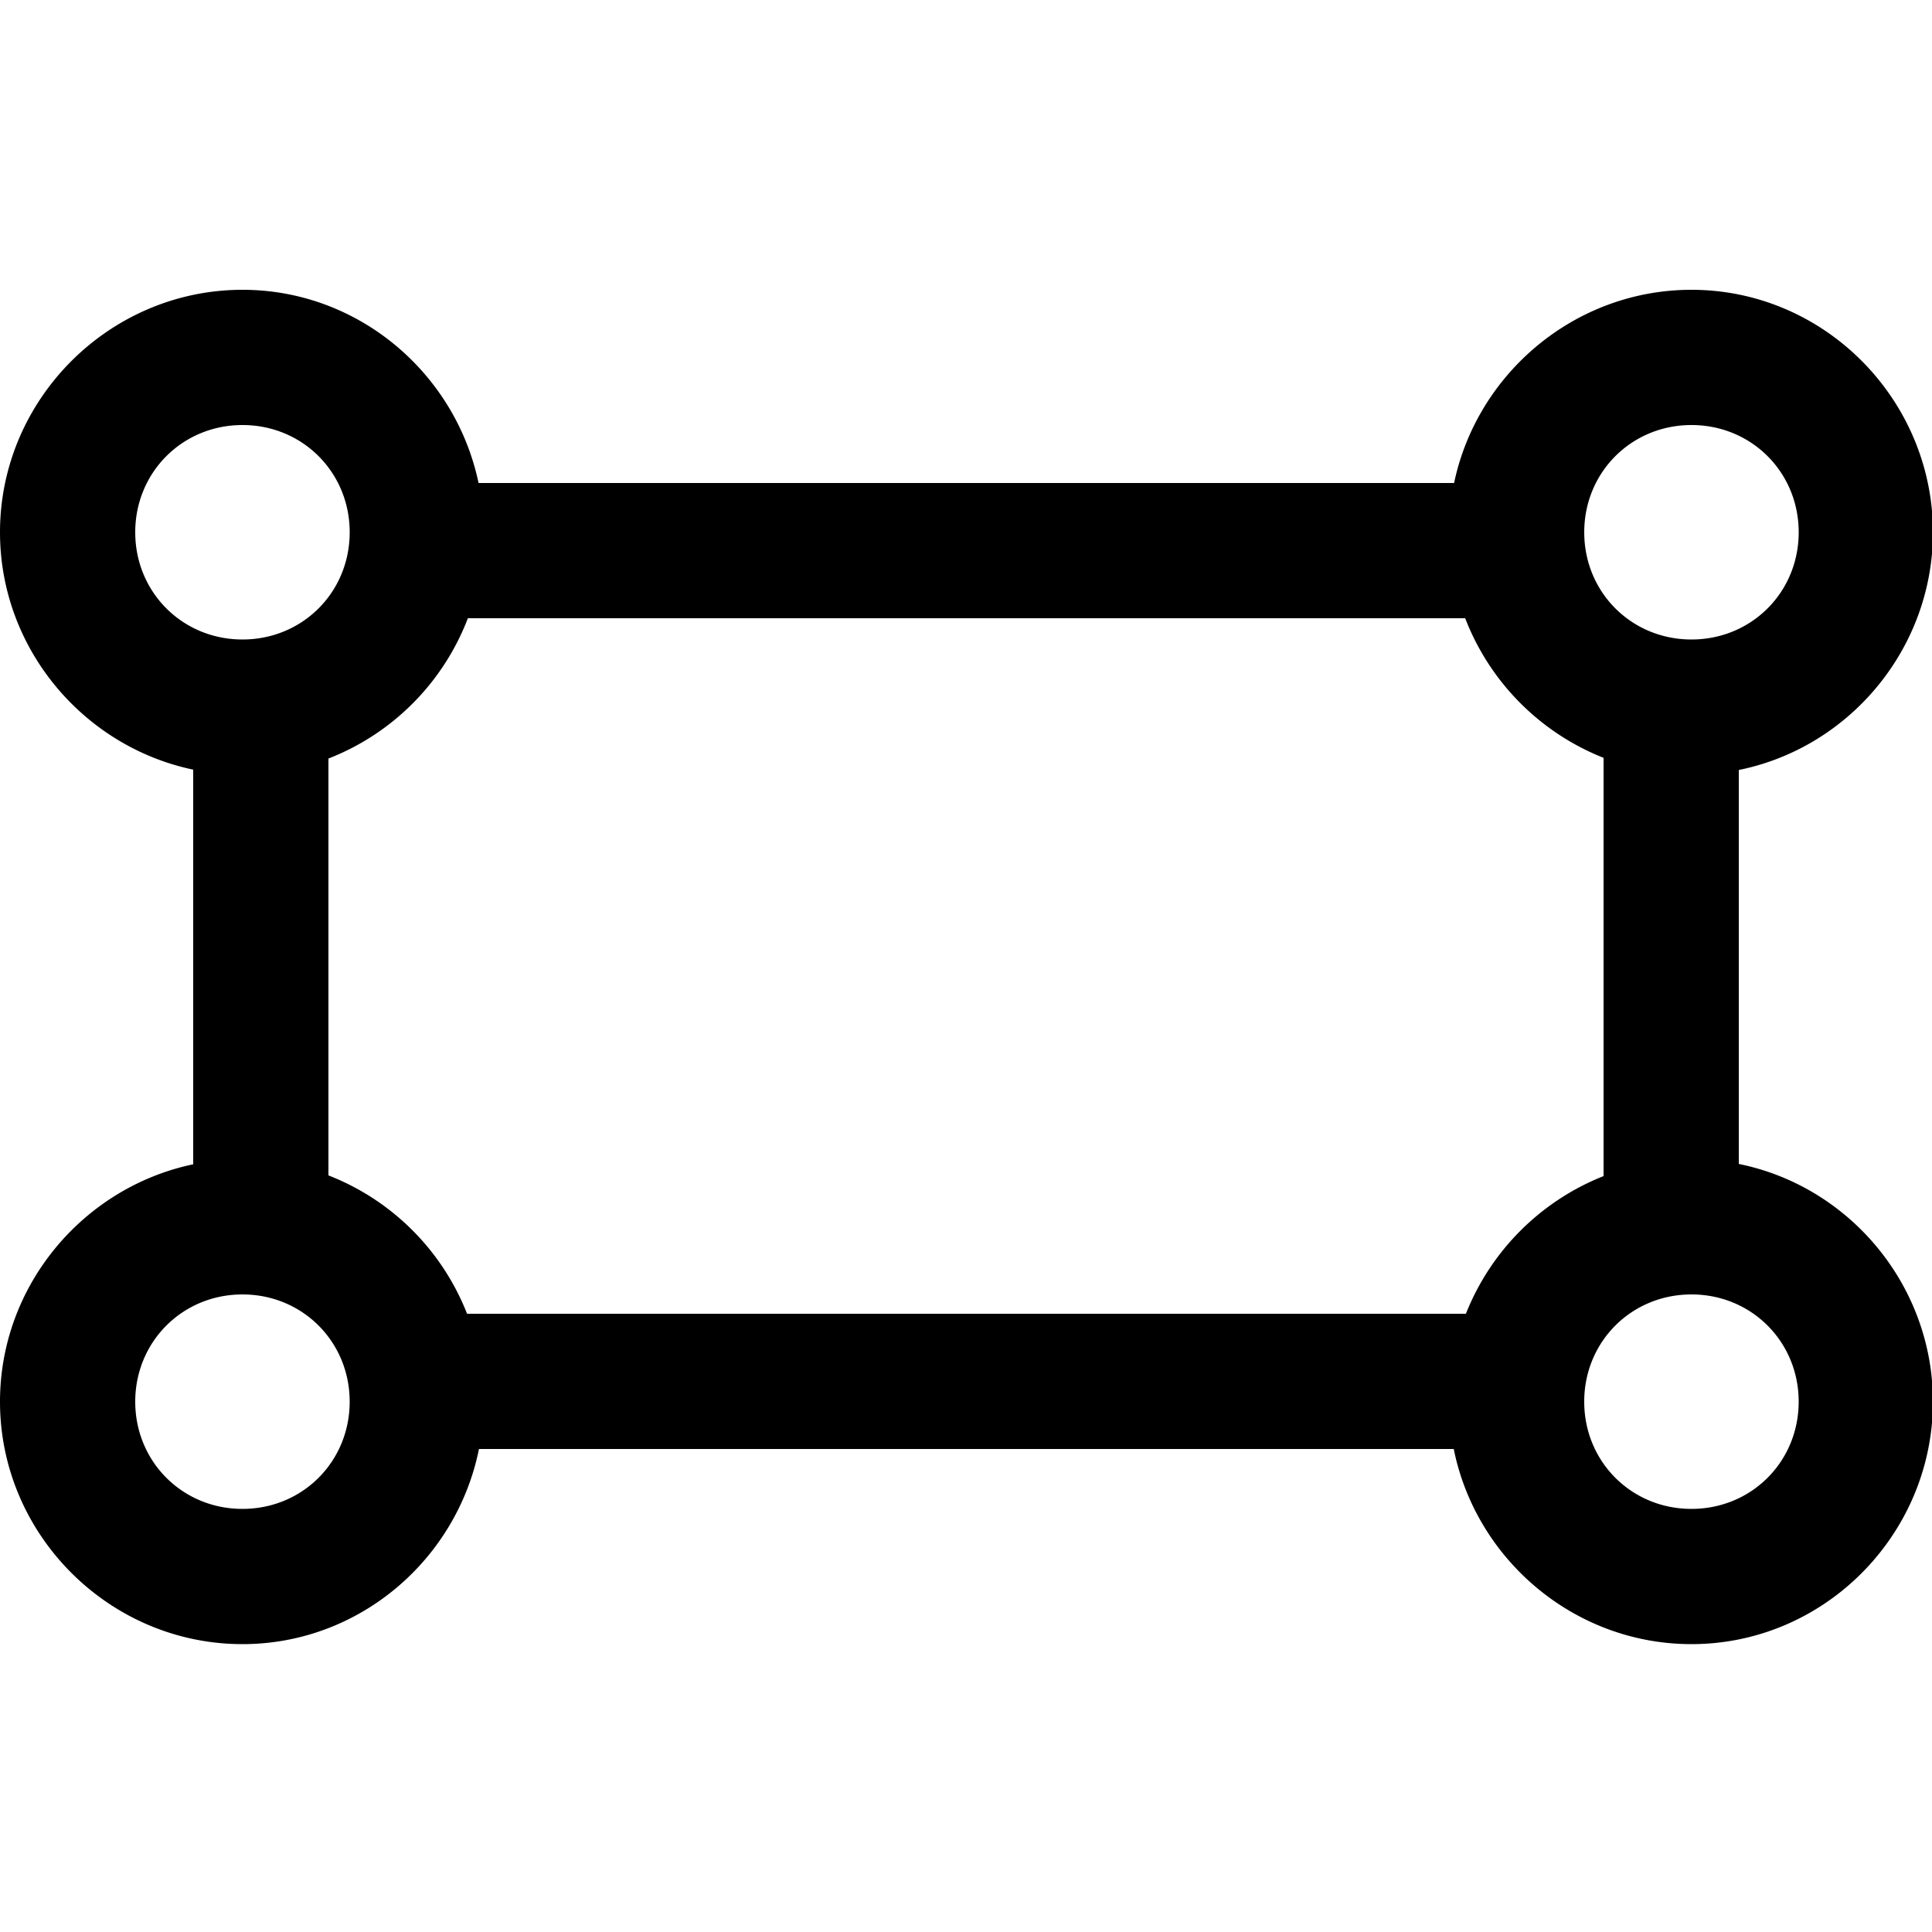 <?xml version="1.0" encoding="utf-8"?>
<svg width="800px" height="800px" viewBox="0 0 100 100" xmlns="http://www.w3.org/2000/svg" xmlns:xlink="http://www.w3.org/1999/xlink" aria-hidden="true" role="img" class="iconify iconify--gis" preserveAspectRatio="xMidYMid meet"><path d="M12.55 15C5.662 15 0 20.661 0 27.55c0 6.017 4.317 11.096 10 12.286v20.428c-5.683 1.19-10 6.27-10 12.287C0 79.44 5.661 85.1 12.55 85.1c6.047 0 11.09-4.374 12.241-10.1h50.455c1.152 5.732 6.253 10.1 12.305 10.1c6.65 0 12.105-5.288 12.478-11.852a3.5 3.5 0 0 0 .07-.697a3.5 3.5 0 0 0-.07-.697C99.703 66.117 95.495 61.356 90 60.246V39.854c5.495-1.11 9.703-5.87 10.03-11.606a3.5 3.5 0 0 0 .07-.697a3.5 3.5 0 0 0-.07-.697C99.655 20.29 94.201 15 87.55 15c-6.016 0-11.096 4.317-12.286 10H24.77c-1.19-5.676-6.209-10-12.22-10zm0 7c3.107 0 5.55 2.444 5.55 5.55c0 3.107-2.443 5.55-5.55 5.55C9.445 33.1 7 30.657 7 27.55C7 24.445 9.444 22 12.55 22zm75 0c3.107 0 5.55 2.444 5.55 5.55c0 3.107-2.443 5.55-5.55 5.55c-3.106 0-5.55-2.443-5.55-5.55c0-3.106 2.444-5.55 5.55-5.55zM24.218 32h51.62A12.678 12.678 0 0 0 83 39.225v21.65A12.684 12.684 0 0 0 75.875 68h-51.7A12.64 12.64 0 0 0 17 60.838V39.262A12.638 12.638 0 0 0 24.217 32zM12.55 67c3.106 0 5.549 2.444 5.549 5.55c0 3.107-2.443 5.55-5.55 5.55C9.445 78.1 7 75.657 7 72.55C7 69.445 9.444 67 12.55 67zm75 0c3.106 0 5.549 2.444 5.549 5.55c0 3.107-2.443 5.55-5.55 5.55c-3.106 0-5.55-2.443-5.55-5.55c0-3.106 2.444-5.55 5.55-5.55z" fill="#000000"></path></svg>